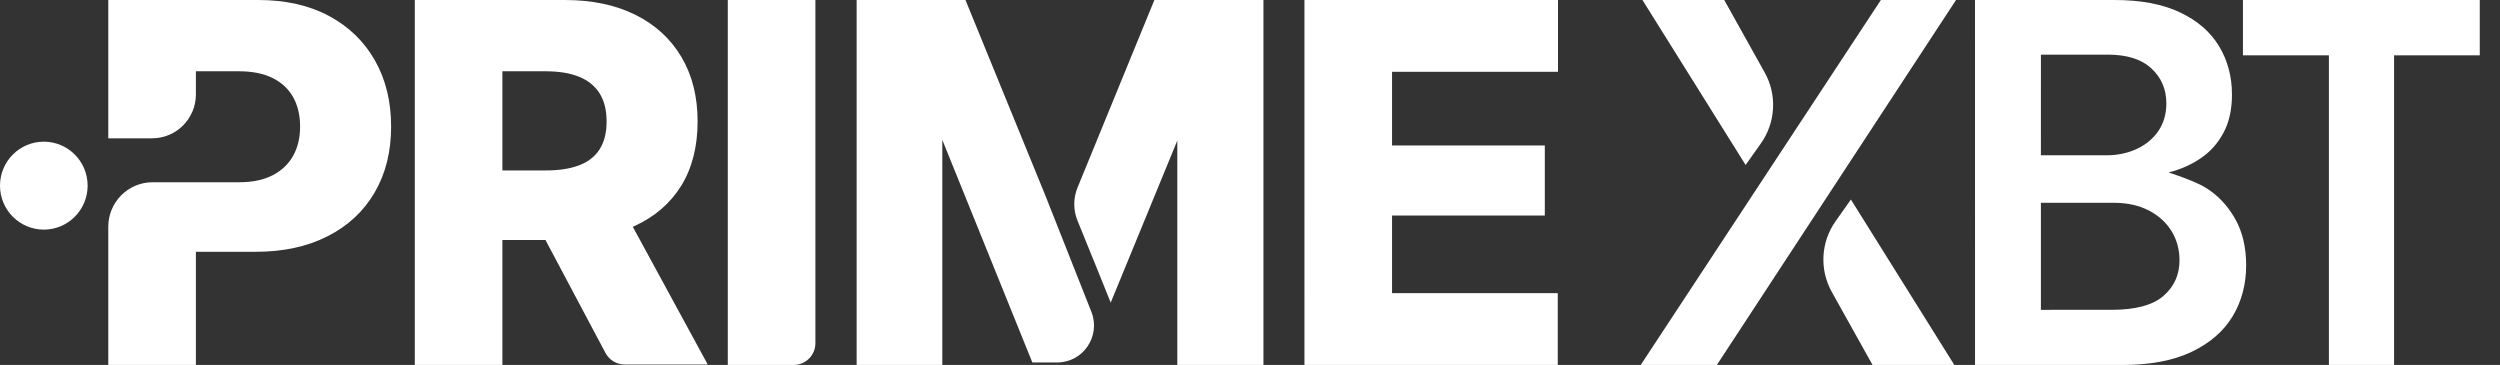 <svg width="137" height="20" viewBox="0 0 137 20" fill="none" xmlns="http://www.w3.org/2000/svg">
<rect x="0" y="0" width="137" height="20" fill="#333333" stroke="none"/>
<g clip-path="url(#clip0_2789_50)">
<path d="M103.072 0H107.19L94.085 19.998H89.913L103.072 0Z" fill="white"/>
<path d="M95.66 9.041L90.006 0H94.488L96.706 3.974C97.39 5.2 97.309 6.711 96.499 7.857C96.222 8.248 95.94 8.645 95.66 9.041Z" fill="white"/>
<path d="M101.43 10.935L107.097 19.998H102.615L100.384 16.002C99.7 14.777 99.78 13.267 100.59 12.123C100.868 11.731 101.15 11.331 101.43 10.935Z" fill="white"/>
<path d="M108.232 20L108.23 0H115.88C117.315 0 118.51 0.226 119.463 0.678C120.418 1.13 121.13 1.747 121.603 2.53C122.075 3.313 122.312 4.197 122.312 5.181C122.312 5.996 122.159 6.691 121.851 7.269C121.543 7.846 121.127 8.314 120.601 8.671C120.075 9.029 119.487 9.289 118.836 9.45C118.836 9.45 120.229 9.89 120.876 10.288C121.522 10.686 122.053 11.243 122.468 11.96C122.882 12.675 123.09 13.539 123.09 14.55C123.09 15.562 122.843 16.517 122.347 17.335C121.853 18.154 121.103 18.803 120.1 19.281C119.097 19.76 117.834 20 116.309 20H108.232ZM111.841 8.51H115.425C116.041 8.51 116.598 8.393 117.097 8.16C117.596 7.928 117.991 7.599 118.281 7.174C118.57 6.749 118.716 6.246 118.716 5.664C118.716 4.895 118.444 4.257 117.899 3.752C117.356 3.246 116.557 2.994 115.506 2.994H111.842L111.841 8.51ZM111.841 16.979L115.719 16.978C117.029 16.978 117.976 16.723 118.56 16.214C119.144 15.704 119.437 15.055 119.437 14.268C119.437 13.669 119.289 13.132 118.995 12.657C118.701 12.183 118.284 11.807 117.745 11.529C117.205 11.252 116.57 11.114 115.839 11.114H111.841V16.979Z" fill="white"/>
<path d="M122.913 3.033V0H135.891V3.033H131.195V19.998H127.624V3.033H122.913Z" fill="white"/>
<path fill-rule="evenodd" clip-rule="evenodd" d="M30.942 0H22.731V19.999H27.531V13.152H29.892L33.18 19.342C33.386 19.731 33.79 19.975 34.229 19.975H38.784L34.677 12.428C34.702 12.417 34.728 12.406 34.753 12.394C35.867 11.889 36.725 11.153 37.327 10.186C37.929 9.22 38.229 8.016 38.229 6.656C38.229 5.297 37.933 4.118 37.34 3.12C36.748 2.123 35.907 1.353 34.82 0.812C33.732 0.27 32.439 0 30.942 0ZM29.912 9.34H27.531V3.906H29.898C30.629 3.906 31.243 4.006 31.737 4.208C32.232 4.409 32.606 4.713 32.861 5.12C33.115 5.527 33.242 6.039 33.242 6.656C33.242 7.274 33.114 7.781 32.861 8.18C32.606 8.577 32.232 8.871 31.737 9.059C31.243 9.246 30.634 9.34 29.912 9.34Z" fill="white"/>
<path d="M44.684 0V18.806C44.684 19.465 44.153 19.998 43.496 19.998H39.883V0H44.684Z" fill="white"/>
<path d="M71.484 19.998L71.483 0H85.378V3.933H76.284V7.973H84.656V11.811H76.284V16.065H85.365V19.998H71.484Z" fill="white"/>
<path d="M20.544 3.309C19.952 2.267 19.112 1.455 18.024 0.872C16.936 0.291 15.644 0 14.145 0H5.934V7.579H8.338C9.662 7.579 10.735 6.501 10.735 5.173V3.906H13.101C13.832 3.906 14.445 4.03 14.94 4.276C15.435 4.522 15.809 4.871 16.064 5.323C16.317 5.775 16.445 6.314 16.445 6.94C16.445 7.566 16.318 8.08 16.064 8.537C15.809 8.994 15.435 9.349 14.94 9.604C14.445 9.859 13.837 9.987 13.115 9.987H8.362C7.021 9.987 5.934 11.078 5.934 12.423V19.998H10.735V13.798H14.011C15.527 13.798 16.841 13.514 17.956 12.945C19.071 12.377 19.929 11.579 20.53 10.549C21.132 9.52 21.433 8.317 21.433 6.939C21.433 5.56 21.137 4.351 20.544 3.309Z" fill="white"/>
<path d="M57.299 10.747L52.908 0H46.944V19.998H51.638V7.664L56.573 19.864H57.93C59.354 19.864 60.332 18.425 59.81 17.094L57.299 10.747Z" fill="white"/>
<path d="M63.26 0L59.048 10.281C58.81 10.863 58.81 11.513 59.048 12.094C59.668 13.609 60.437 15.514 60.867 16.583L64.517 7.703V19.997H69.237V0H63.26Z" fill="white"/>
<path d="M2.401 12.583C3.727 12.583 4.802 11.504 4.802 10.173C4.802 8.842 3.727 7.764 2.401 7.764C1.075 7.764 0 8.842 0 10.173C0 11.504 1.075 12.583 2.401 12.583Z" fill="white"/>
</g>
<defs>
<clipPath id="clip0_2789_50">
<rect width="137" height="20" fill="white"/>
</clipPath>
</defs>
</svg>
